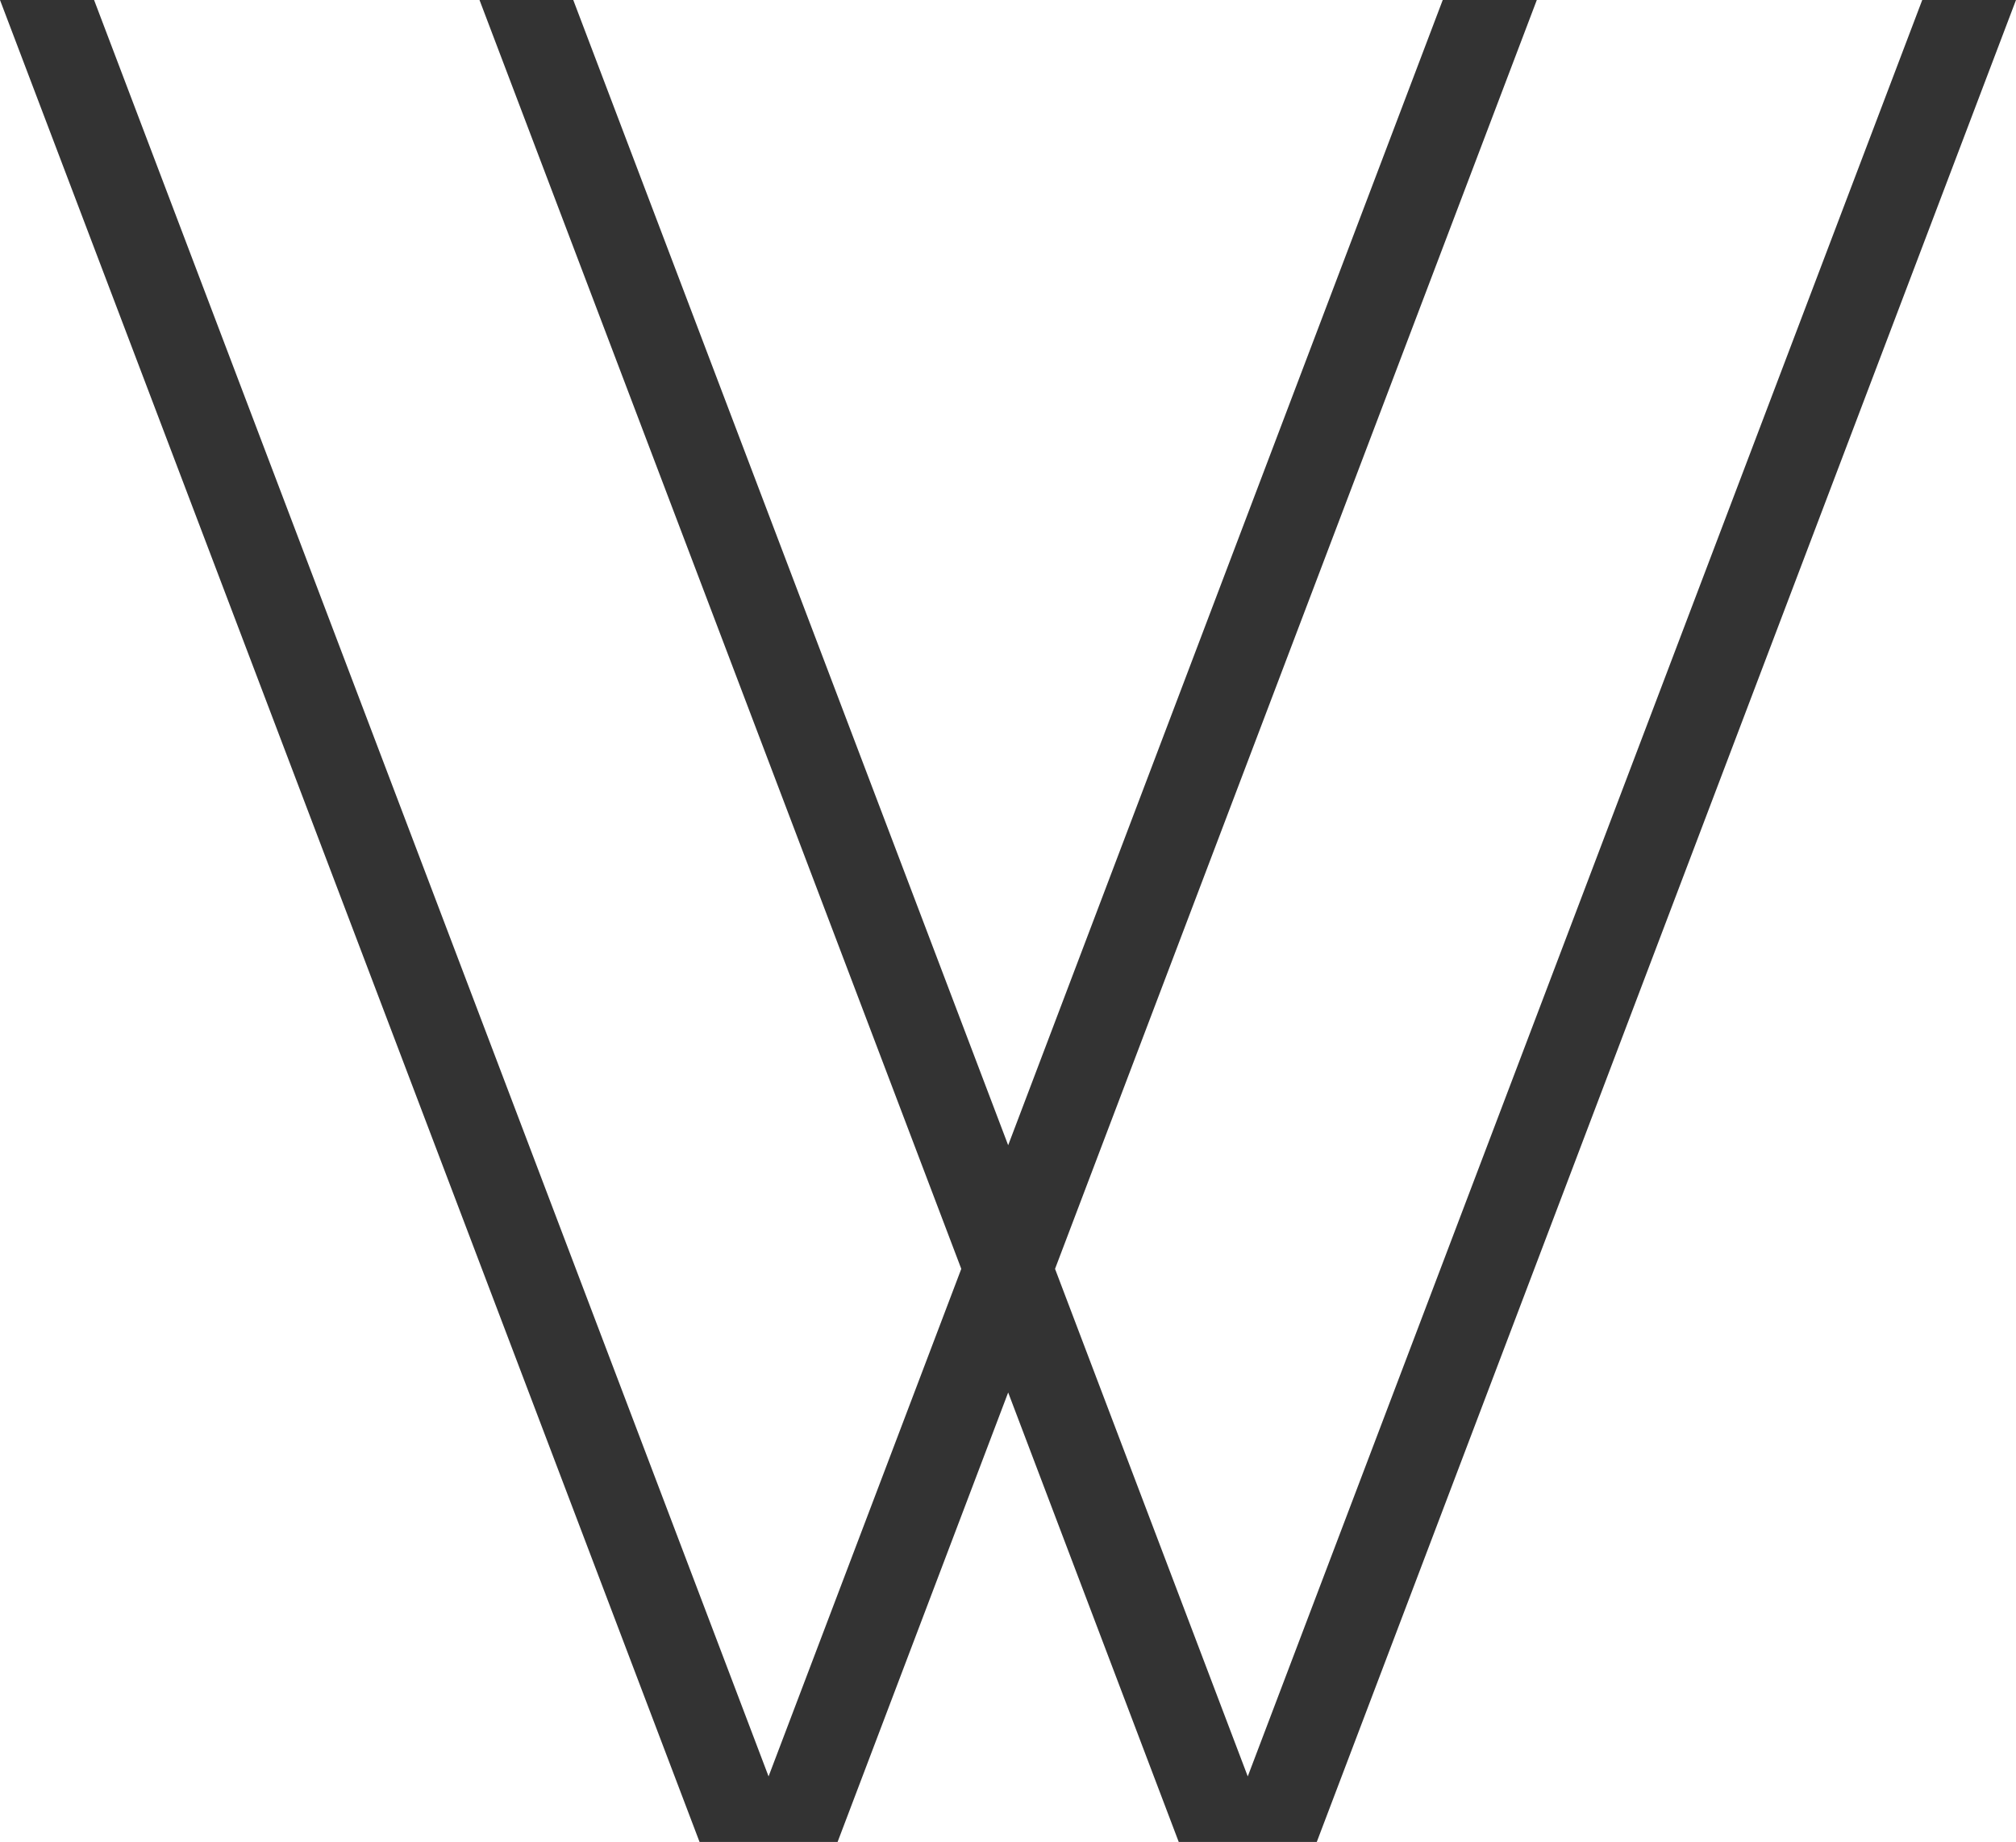 <?xml version="1.0" encoding="UTF-8"?> <svg xmlns="http://www.w3.org/2000/svg" width="81" height="74" viewBox="0 0 81 74" fill="none"> <path d="M33.653 74L40.507 55.942L47.36 74H52.906L81 0H77.233L50.133 71.366L42.39 50.976L61.747 0H57.967L40.507 46.009L23.033 0H19.266L38.623 50.976L30.88 71.366L3.78 0H0L28.107 74H33.653Z" fill="#333333"></path> </svg> 